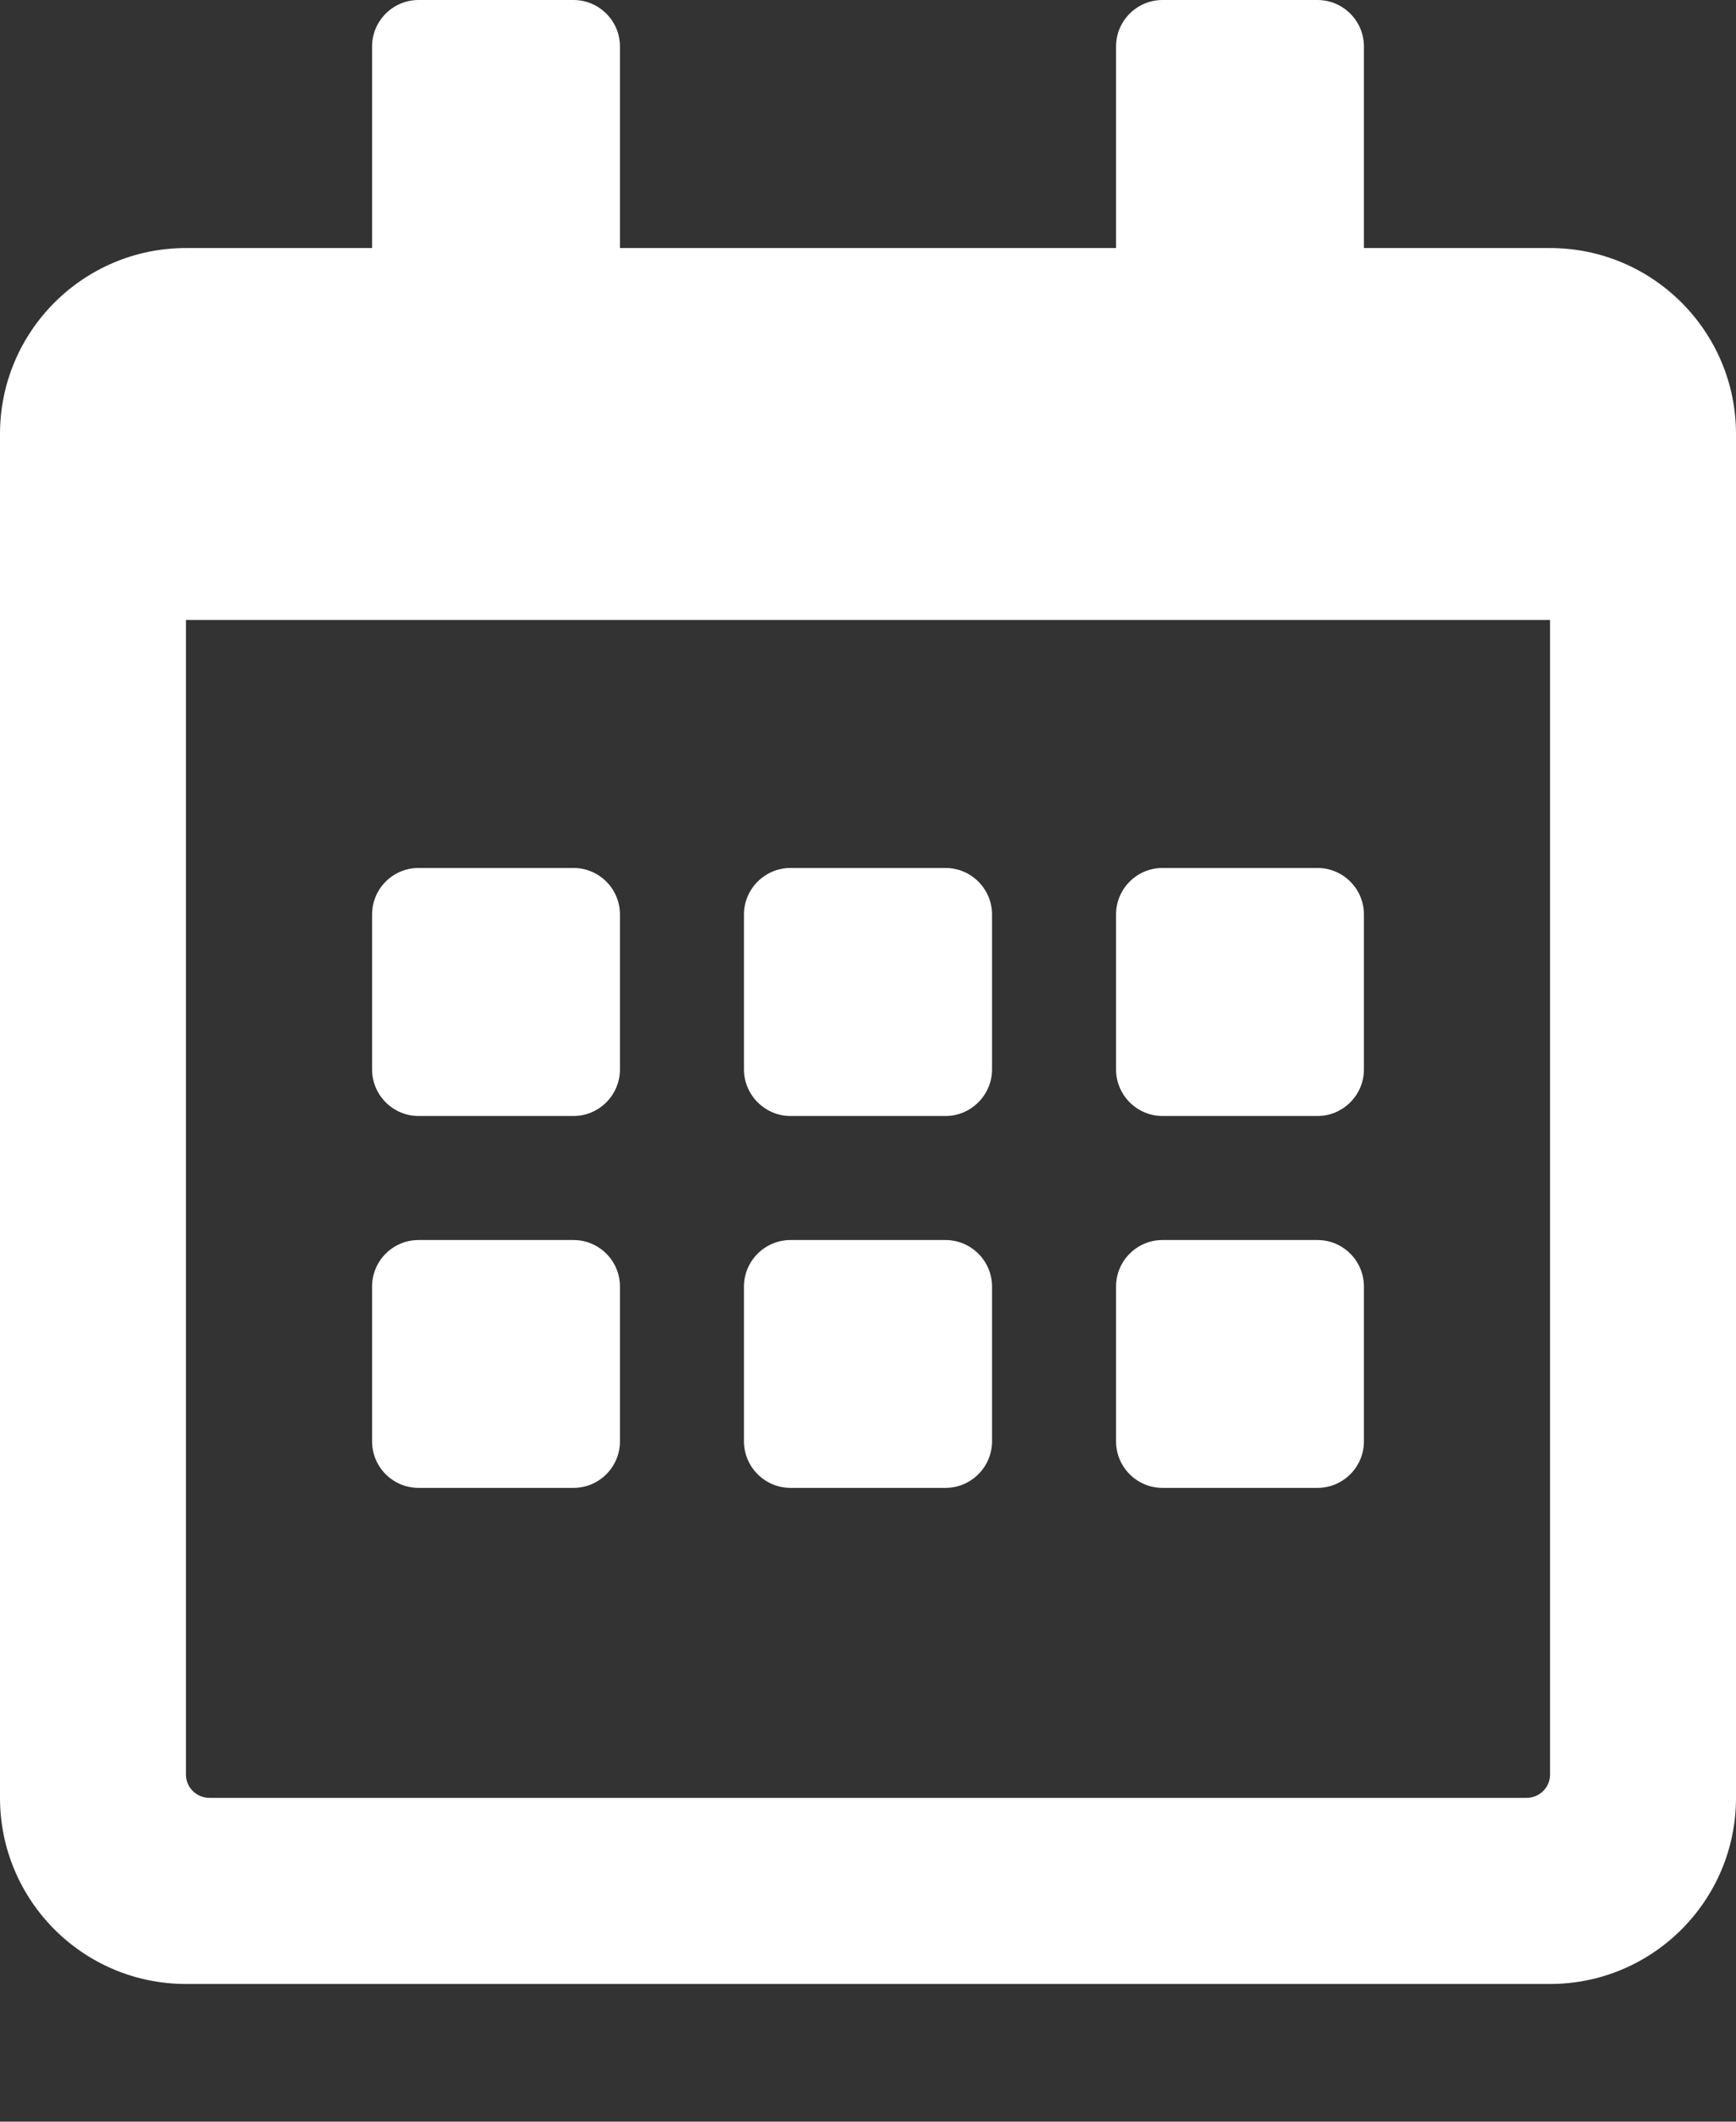 <svg width="9" height="11" viewBox="0 0 9 11" fill="none" xmlns="http://www.w3.org/2000/svg">
<rect x="0" y="0" width="9" height="11" fill="#333333" stroke="none"/>
<path d="M2.973 5.786H2.17C2.037 5.786 1.929 5.677 1.929 5.545V4.741C1.929 4.608 2.037 4.5 2.17 4.5H2.973C3.106 4.5 3.214 4.608 3.214 4.741V5.545C3.214 5.677 3.106 5.786 2.973 5.786ZM5.143 5.545V4.741C5.143 4.608 5.034 4.5 4.902 4.5H4.098C3.966 4.5 3.857 4.608 3.857 4.741V5.545C3.857 5.677 3.966 5.786 4.098 5.786H4.902C5.034 5.786 5.143 5.677 5.143 5.545ZM7.071 5.545V4.741C7.071 4.608 6.963 4.5 6.83 4.5H6.027C5.894 4.5 5.786 4.608 5.786 4.741V5.545C5.786 5.677 5.894 5.786 6.027 5.786H6.83C6.963 5.786 7.071 5.677 7.071 5.545ZM5.143 7.473V6.67C5.143 6.537 5.034 6.429 4.902 6.429H4.098C3.966 6.429 3.857 6.537 3.857 6.67V7.473C3.857 7.606 3.966 7.714 4.098 7.714H4.902C5.034 7.714 5.143 7.606 5.143 7.473ZM3.214 7.473V6.67C3.214 6.537 3.106 6.429 2.973 6.429H2.17C2.037 6.429 1.929 6.537 1.929 6.67V7.473C1.929 7.606 2.037 7.714 2.17 7.714H2.973C3.106 7.714 3.214 7.606 3.214 7.473ZM7.071 7.473V6.67C7.071 6.537 6.963 6.429 6.83 6.429H6.027C5.894 6.429 5.786 6.537 5.786 6.67V7.473C5.786 7.606 5.894 7.714 6.027 7.714H6.83C6.963 7.714 7.071 7.606 7.071 7.473ZM9 2.25V9.321C9 9.854 8.568 10.286 8.036 10.286H0.964C0.432 10.286 0 9.854 0 9.321V2.25C0 1.718 0.432 1.286 0.964 1.286H1.929V0.241C1.929 0.108 2.037 0 2.17 0H2.973C3.106 0 3.214 0.108 3.214 0.241V1.286H5.786V0.241C5.786 0.108 5.894 0 6.027 0H6.83C6.963 0 7.071 0.108 7.071 0.241V1.286H8.036C8.568 1.286 9 1.718 9 2.25ZM8.036 9.201V3.214H0.964V9.201C0.964 9.267 1.019 9.321 1.085 9.321H7.915C7.981 9.321 8.036 9.267 8.036 9.201Z" fill="white"/>
</svg>
